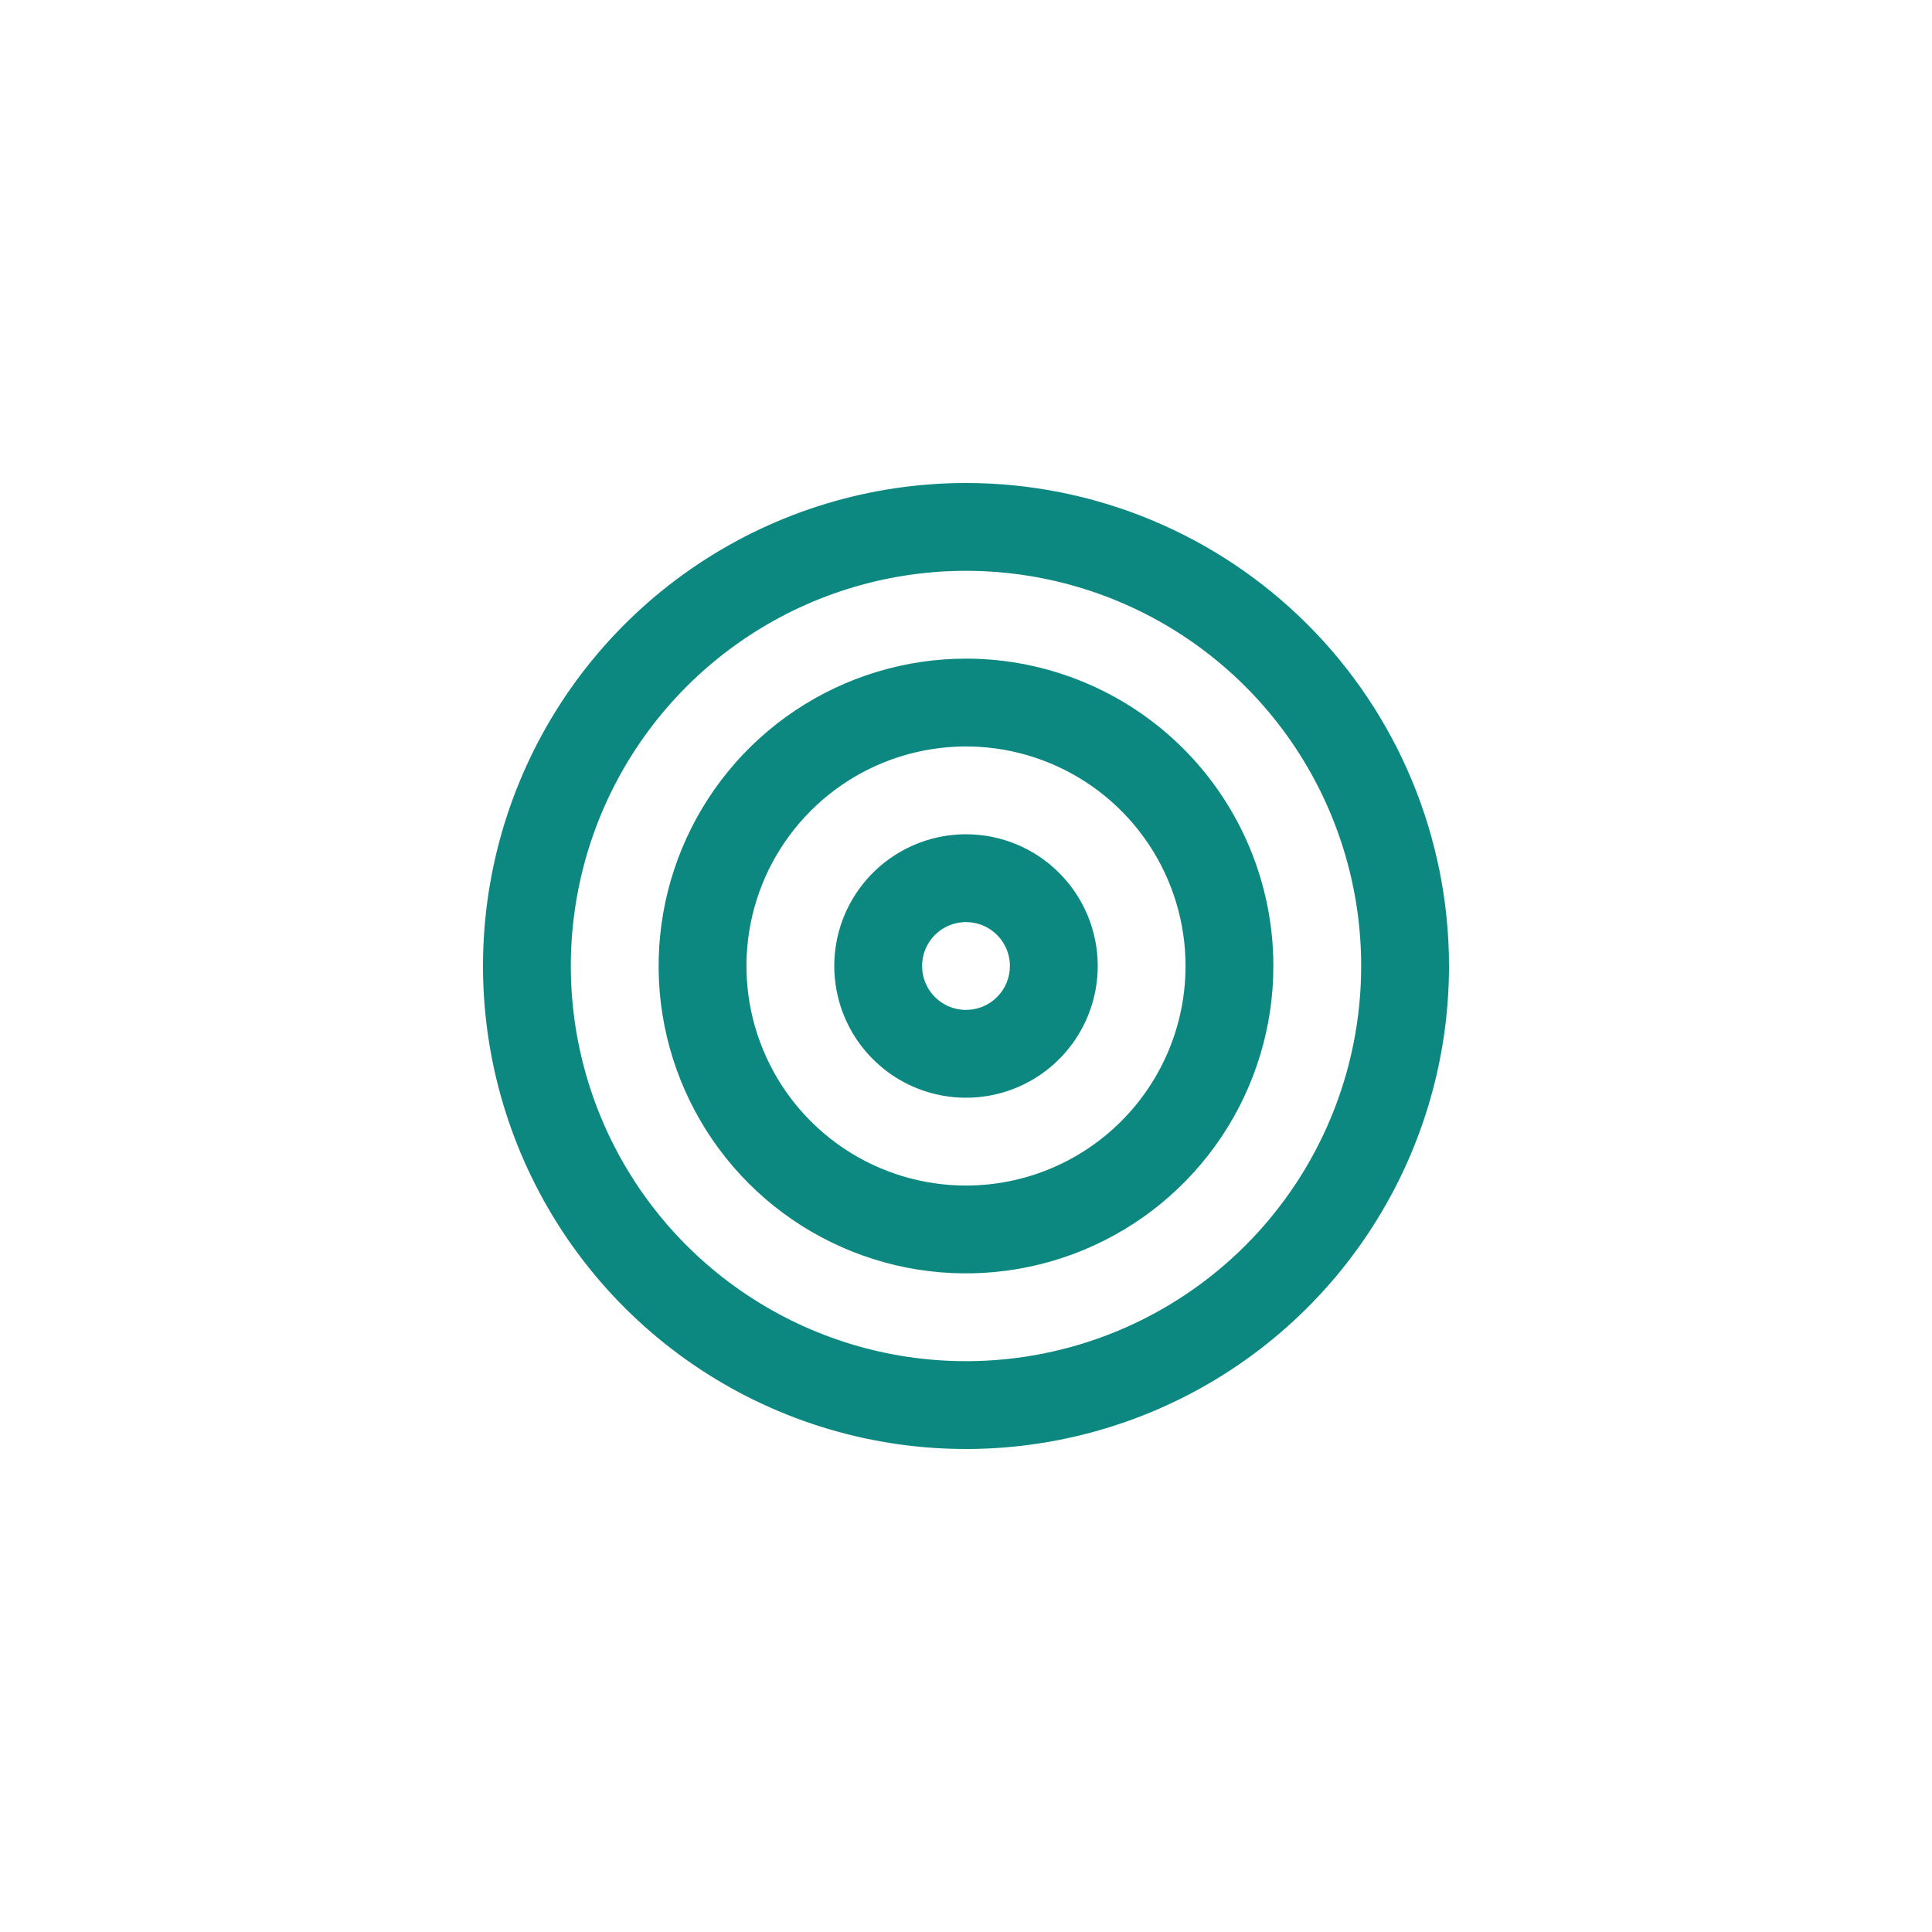 <?xml version="1.0" encoding="UTF-8"?> <svg xmlns="http://www.w3.org/2000/svg" width="44" height="44" viewBox="0 0 44 44" fill="none"><path d="M22 15C20.616 15 19.262 15.411 18.111 16.18C16.96 16.949 16.063 18.042 15.533 19.321C15.003 20.6 14.864 22.008 15.134 23.366C15.405 24.724 16.071 25.971 17.05 26.95C18.029 27.929 19.276 28.595 20.634 28.866C21.992 29.136 23.4 28.997 24.679 28.467C25.958 27.937 27.051 27.04 27.82 25.889C28.59 24.738 29 23.384 29 22C29 20.143 28.262 18.363 26.95 17.05C25.637 15.738 23.857 15 22 15V15ZM22 27C21.011 27 20.044 26.707 19.222 26.157C18.4 25.608 17.759 24.827 17.381 23.913C17.002 23 16.903 21.994 17.096 21.024C17.289 20.055 17.765 19.164 18.465 18.465C19.164 17.765 20.055 17.289 21.025 17.096C21.994 16.903 23 17.002 23.913 17.381C24.827 17.759 25.608 18.4 26.157 19.222C26.707 20.044 27 21.011 27 22C27 23.326 26.473 24.598 25.535 25.535C24.598 26.473 23.326 27 22 27V27ZM22 19C21.407 19 20.827 19.176 20.333 19.506C19.84 19.835 19.455 20.304 19.228 20.852C19.001 21.4 18.942 22.003 19.058 22.585C19.173 23.167 19.459 23.702 19.879 24.121C20.298 24.541 20.833 24.827 21.415 24.942C21.997 25.058 22.6 24.999 23.148 24.772C23.696 24.545 24.165 24.16 24.494 23.667C24.824 23.173 25 22.593 25 22C25 21.204 24.684 20.441 24.121 19.879C23.559 19.316 22.796 19 22 19ZM22 23C21.802 23 21.609 22.941 21.444 22.831C21.28 22.722 21.152 22.565 21.076 22.383C21 22.2 20.981 21.999 21.019 21.805C21.058 21.611 21.153 21.433 21.293 21.293C21.433 21.153 21.611 21.058 21.805 21.019C21.999 20.981 22.2 21 22.383 21.076C22.565 21.152 22.722 21.28 22.831 21.444C22.941 21.609 23 21.802 23 22C23 22.265 22.895 22.52 22.707 22.707C22.52 22.895 22.265 23 22 23ZM22 11C19.824 11 17.698 11.645 15.889 12.854C14.08 14.062 12.67 15.78 11.837 17.791C11.005 19.8 10.787 22.012 11.211 24.146C11.636 26.28 12.684 28.24 14.222 29.778C15.76 31.317 17.72 32.364 19.854 32.789C21.988 33.213 24.2 32.995 26.209 32.163C28.22 31.33 29.938 29.92 31.146 28.111C32.355 26.302 33 24.176 33 22C33 19.083 31.841 16.285 29.778 14.222C27.715 12.159 24.917 11 22 11V11ZM22 31C20.22 31 18.48 30.472 17 29.483C15.52 28.494 14.366 27.089 13.685 25.444C13.004 23.8 12.826 21.99 13.173 20.244C13.52 18.498 14.377 16.895 15.636 15.636C16.895 14.377 18.498 13.52 20.244 13.173C21.99 12.826 23.8 13.004 25.444 13.685C27.089 14.366 28.494 15.52 29.483 17C30.472 18.48 31 20.22 31 22C31 24.387 30.052 26.676 28.364 28.364C26.676 30.052 24.387 31 22 31V31Z" fill="#0D8881"></path></svg> 